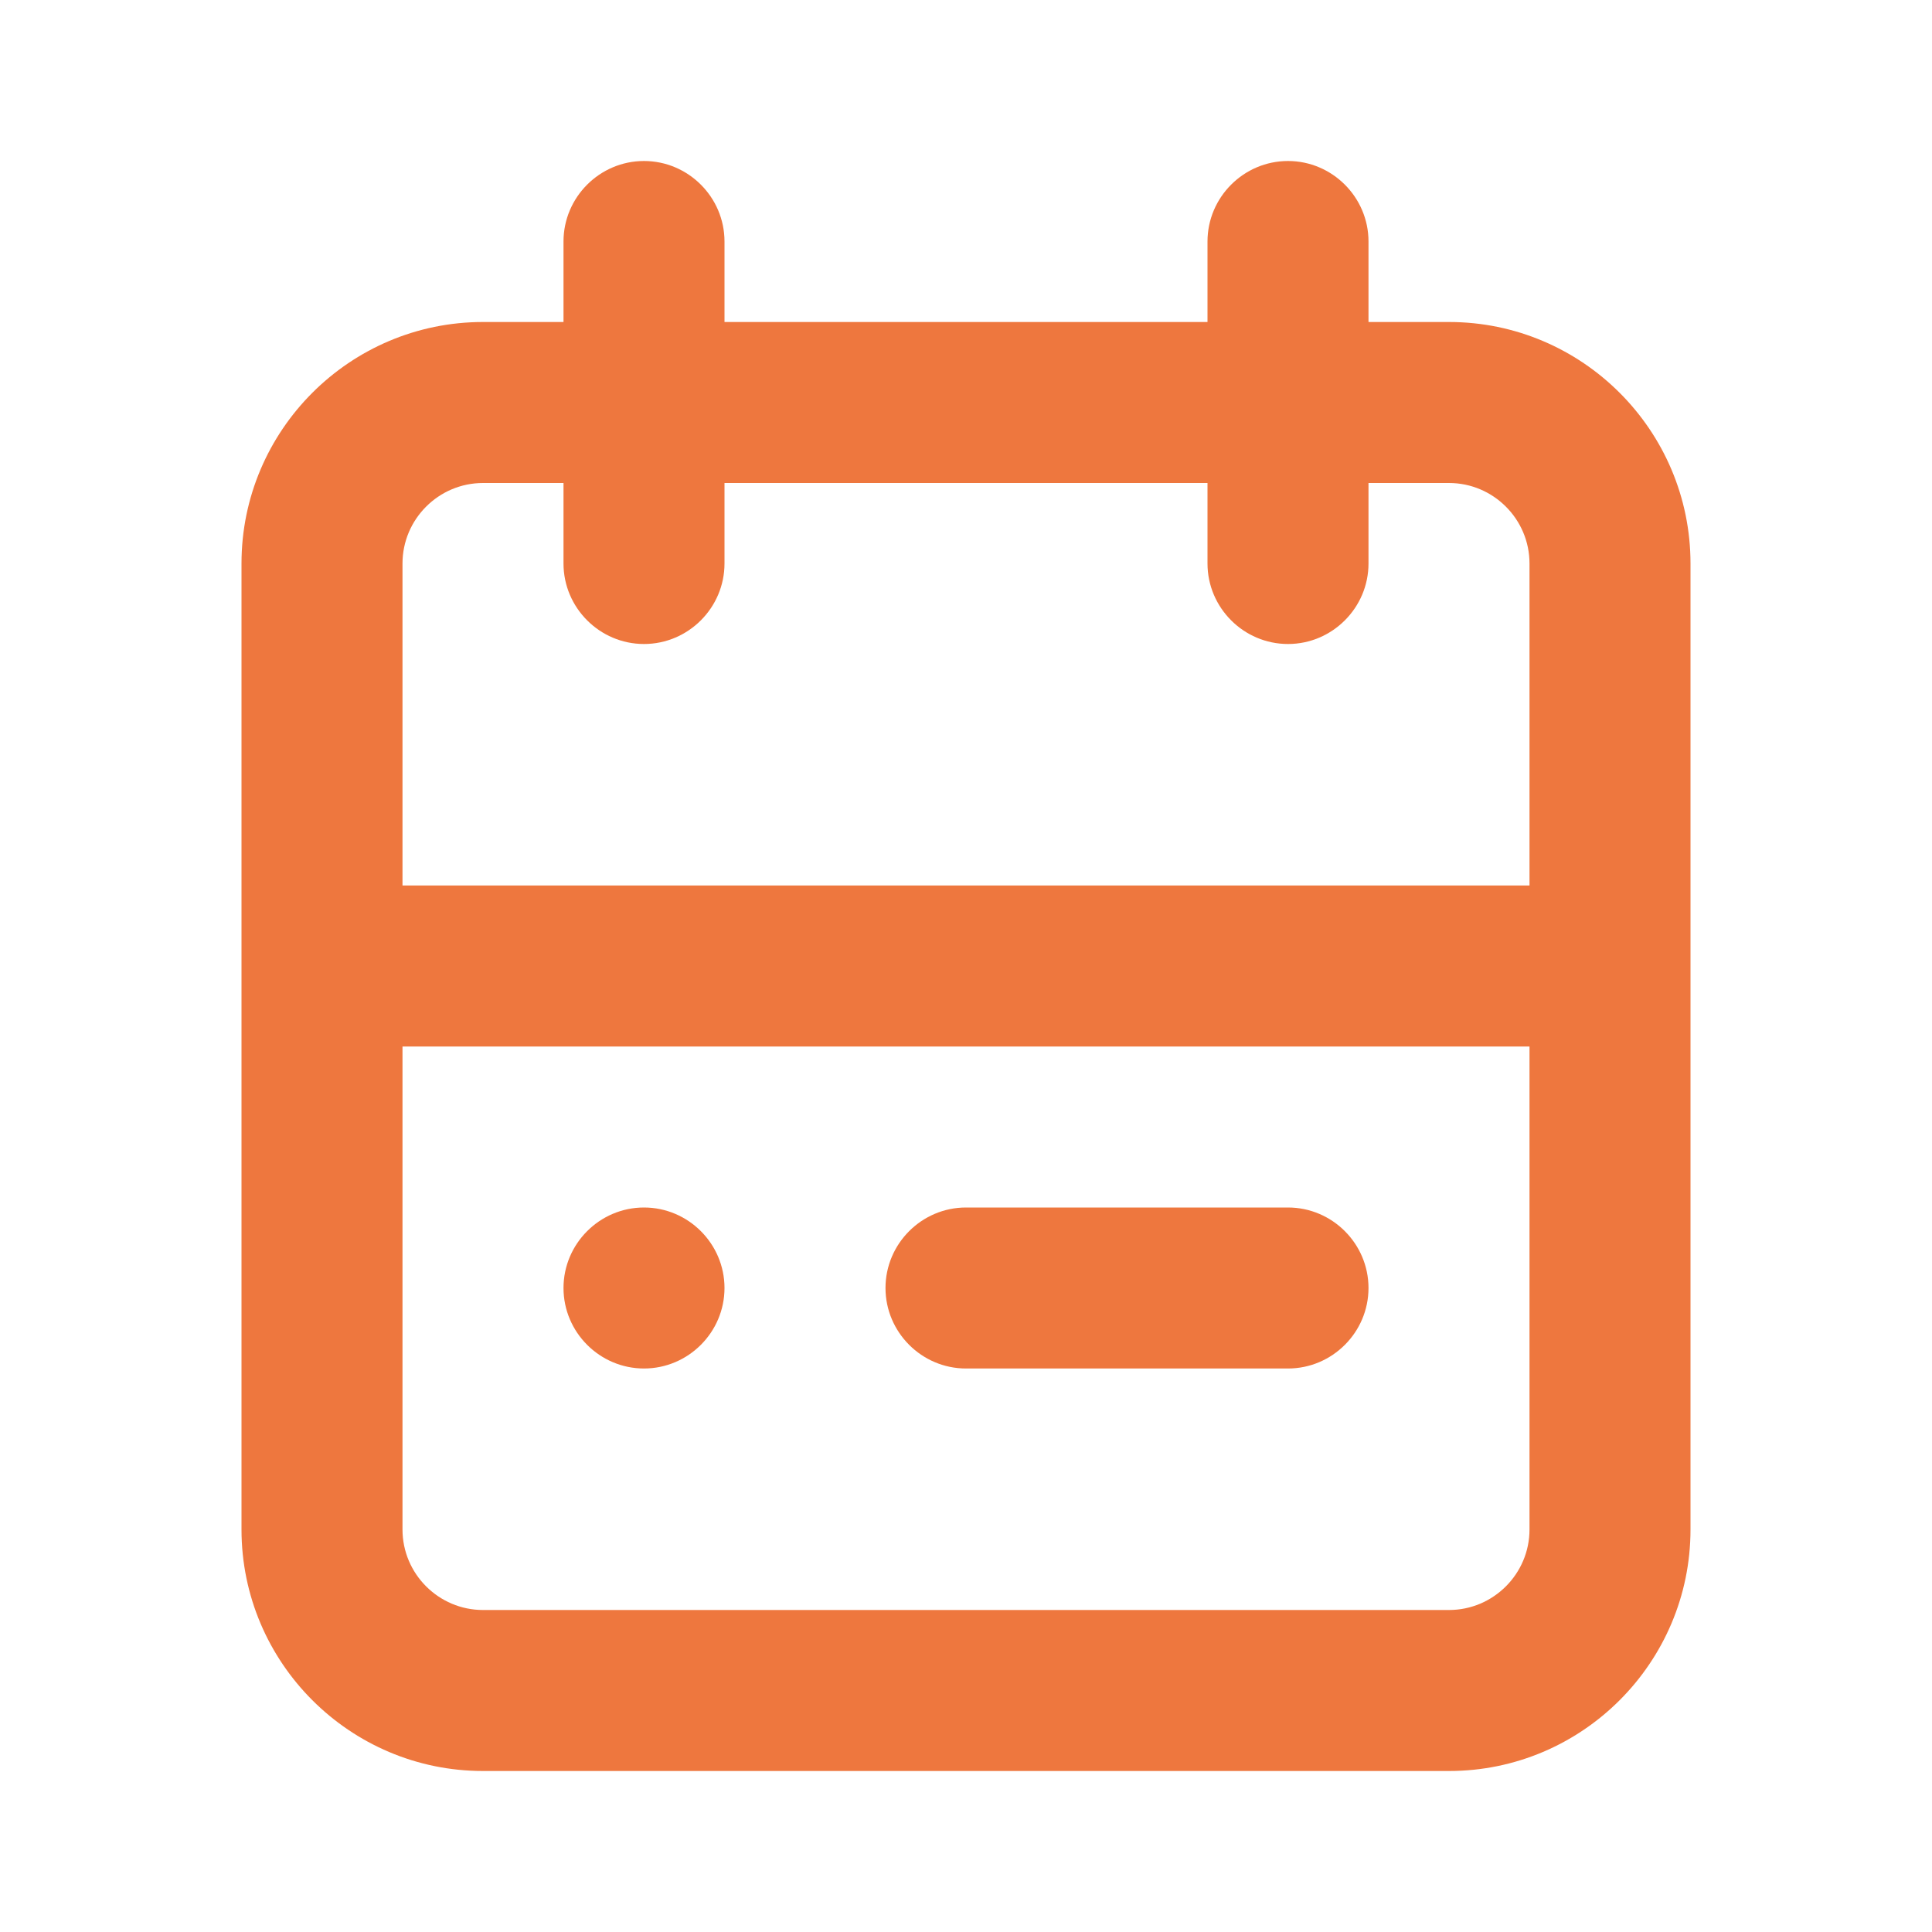 <svg width="36" height="36" viewBox="0 0 36 36" fill="none" xmlns="http://www.w3.org/2000/svg">
<path fill-rule="evenodd" clip-rule="evenodd" d="M10.5 24C10.5 23.175 11.175 22.5 12 22.5C12.825 22.5 13.5 23.175 13.5 24C13.5 24.825 12.825 25.5 12 25.5C11.175 25.5 10.5 24.825 10.5 24ZM18 22.5H24C24.825 22.5 25.5 23.175 25.5 24C25.5 24.825 24.825 25.5 24 25.5H18C17.175 25.5 16.5 24.825 16.5 24C16.5 23.175 17.175 22.5 18 22.5ZM27 30H9C8.174 30 7.5 29.326 7.5 28.5V19.5H28.5V28.5C28.5 29.326 27.826 30 27 30M9 9H10.5V10.5C10.5 11.325 11.175 12 12 12C12.825 12 13.5 11.325 13.5 10.5V9H22.5V10.5C22.5 11.325 23.175 12 24 12C24.825 12 25.5 11.325 25.5 10.5V9H27C27.826 9 28.5 9.674 28.5 10.5V16.5H7.5V10.5C7.5 9.674 8.174 9 9 9M27 6H25.5V4.5C25.5 3.675 24.825 3 24 3C23.175 3 22.5 3.675 22.5 4.5V6H13.5V4.5C13.5 3.675 12.825 3 12 3C11.175 3 10.5 3.675 10.5 4.5V6H9C6.519 6 4.5 8.019 4.5 10.5V28.5C4.5 30.981 6.519 33 9 33H27C29.481 33 31.5 30.981 31.5 28.5V10.5C31.5 8.019 29.481 6 27 6" fill="#EE773E"/>
<mask id="mask0" mask-type="alpha" maskUnits="userSpaceOnUse" x="4" y="3" width="28" height="30">
<path fill-rule="evenodd" clip-rule="evenodd" d="M10.5 24C10.5 23.175 11.175 22.5 12 22.5C12.825 22.5 13.5 23.175 13.5 24C13.5 24.825 12.825 25.5 12 25.5C11.175 25.5 10.5 24.825 10.5 24ZM18 22.5H24C24.825 22.5 25.5 23.175 25.5 24C25.5 24.825 24.825 25.5 24 25.5H18C17.175 25.5 16.5 24.825 16.5 24C16.5 23.175 17.175 22.5 18 22.5ZM27 30H9C8.174 30 7.5 29.326 7.5 28.5V19.5H28.5V28.5C28.5 29.326 27.826 30 27 30M9 9H10.5V10.5C10.5 11.325 11.175 12 12 12C12.825 12 13.5 11.325 13.5 10.5V9H22.5V10.5C22.5 11.325 23.175 12 24 12C24.825 12 25.5 11.325 25.5 10.5V9H27C27.826 9 28.5 9.674 28.5 10.5V16.5H7.5V10.5C7.5 9.674 8.174 9 9 9M27 6H25.5V4.5C25.5 3.675 24.825 3 24 3C23.175 3 22.5 3.675 22.5 4.5V6H13.5V4.5C13.5 3.675 12.825 3 12 3C11.175 3 10.5 3.675 10.5 4.5V6H9C6.519 6 4.5 8.019 4.5 10.5V28.5C4.5 30.981 6.519 33 9 33H27C29.481 33 31.5 30.981 31.5 28.5V10.5C31.5 8.019 29.481 6 27 6" fill="white"/>
</mask>
<g mask="url(#mask0)">
</g>
</svg>
